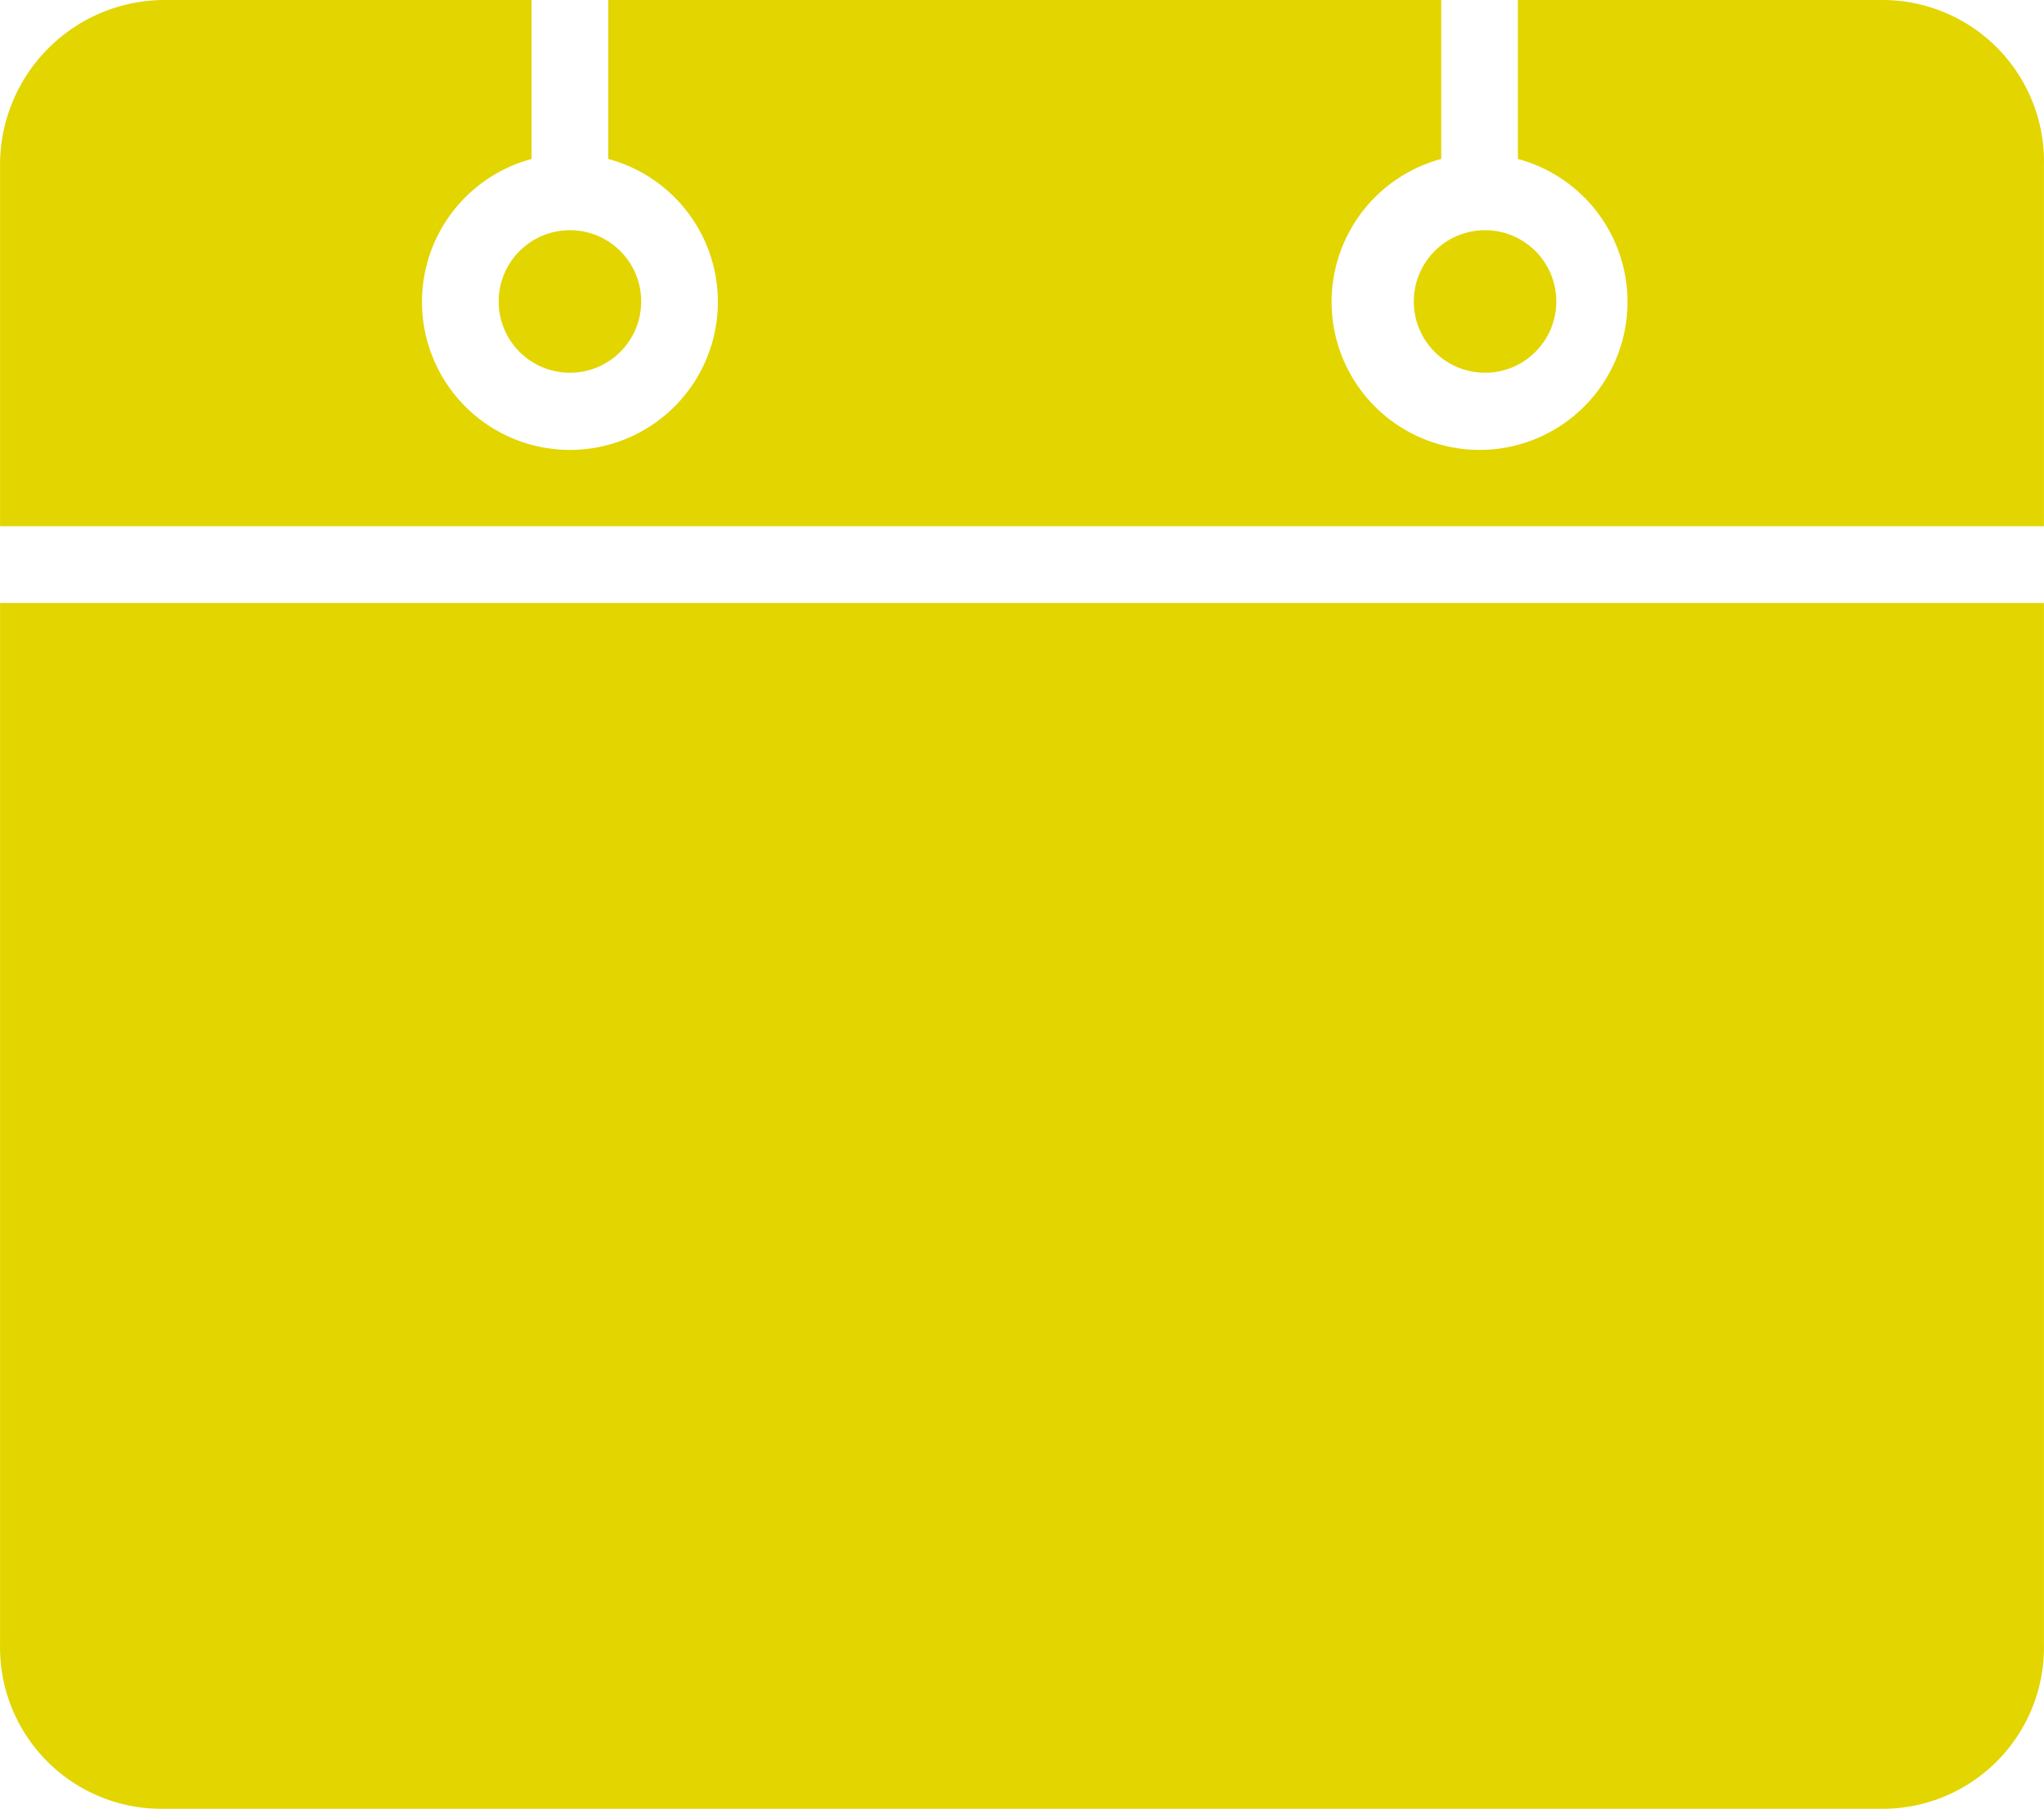 <svg id="Layer_1" data-name="Layer 1" xmlns="http://www.w3.org/2000/svg" width="39.07" height="34.566" viewBox="0 0 39.07 34.566">
  <defs>
    <style>
      .cls-1 {
        fill: #e2d500;
      }
    </style>
  </defs>
  <g>
    <circle class="cls-1" cx="10.894" cy="5.761" r="1.362"/>
    <circle class="cls-1" cx="28.386" cy="5.761" r="1.362"/>
    <path class="cls-1" d="M36.392,2.702H29.479V5.74a2.828,2.828,0,1,1-1.466,0V2.702H12.092V5.74a2.828,2.828,0,1,1-1.466,0V2.702H3.608A3.151,3.151,0,0,0,.466,5.845v6.913H39.534v1.466H.466V34.125a3.086,3.086,0,0,0,3.029,3.142q.057.001.113,0H36.392a3.086,3.086,0,0,0,3.142-3.029q.001-.057,0-.113V5.845a3.086,3.086,0,0,0-3.029-3.142Q36.449,2.701,36.392,2.702Z" transform="translate(-0.465 -2.702)"/>
  </g>
</svg>
